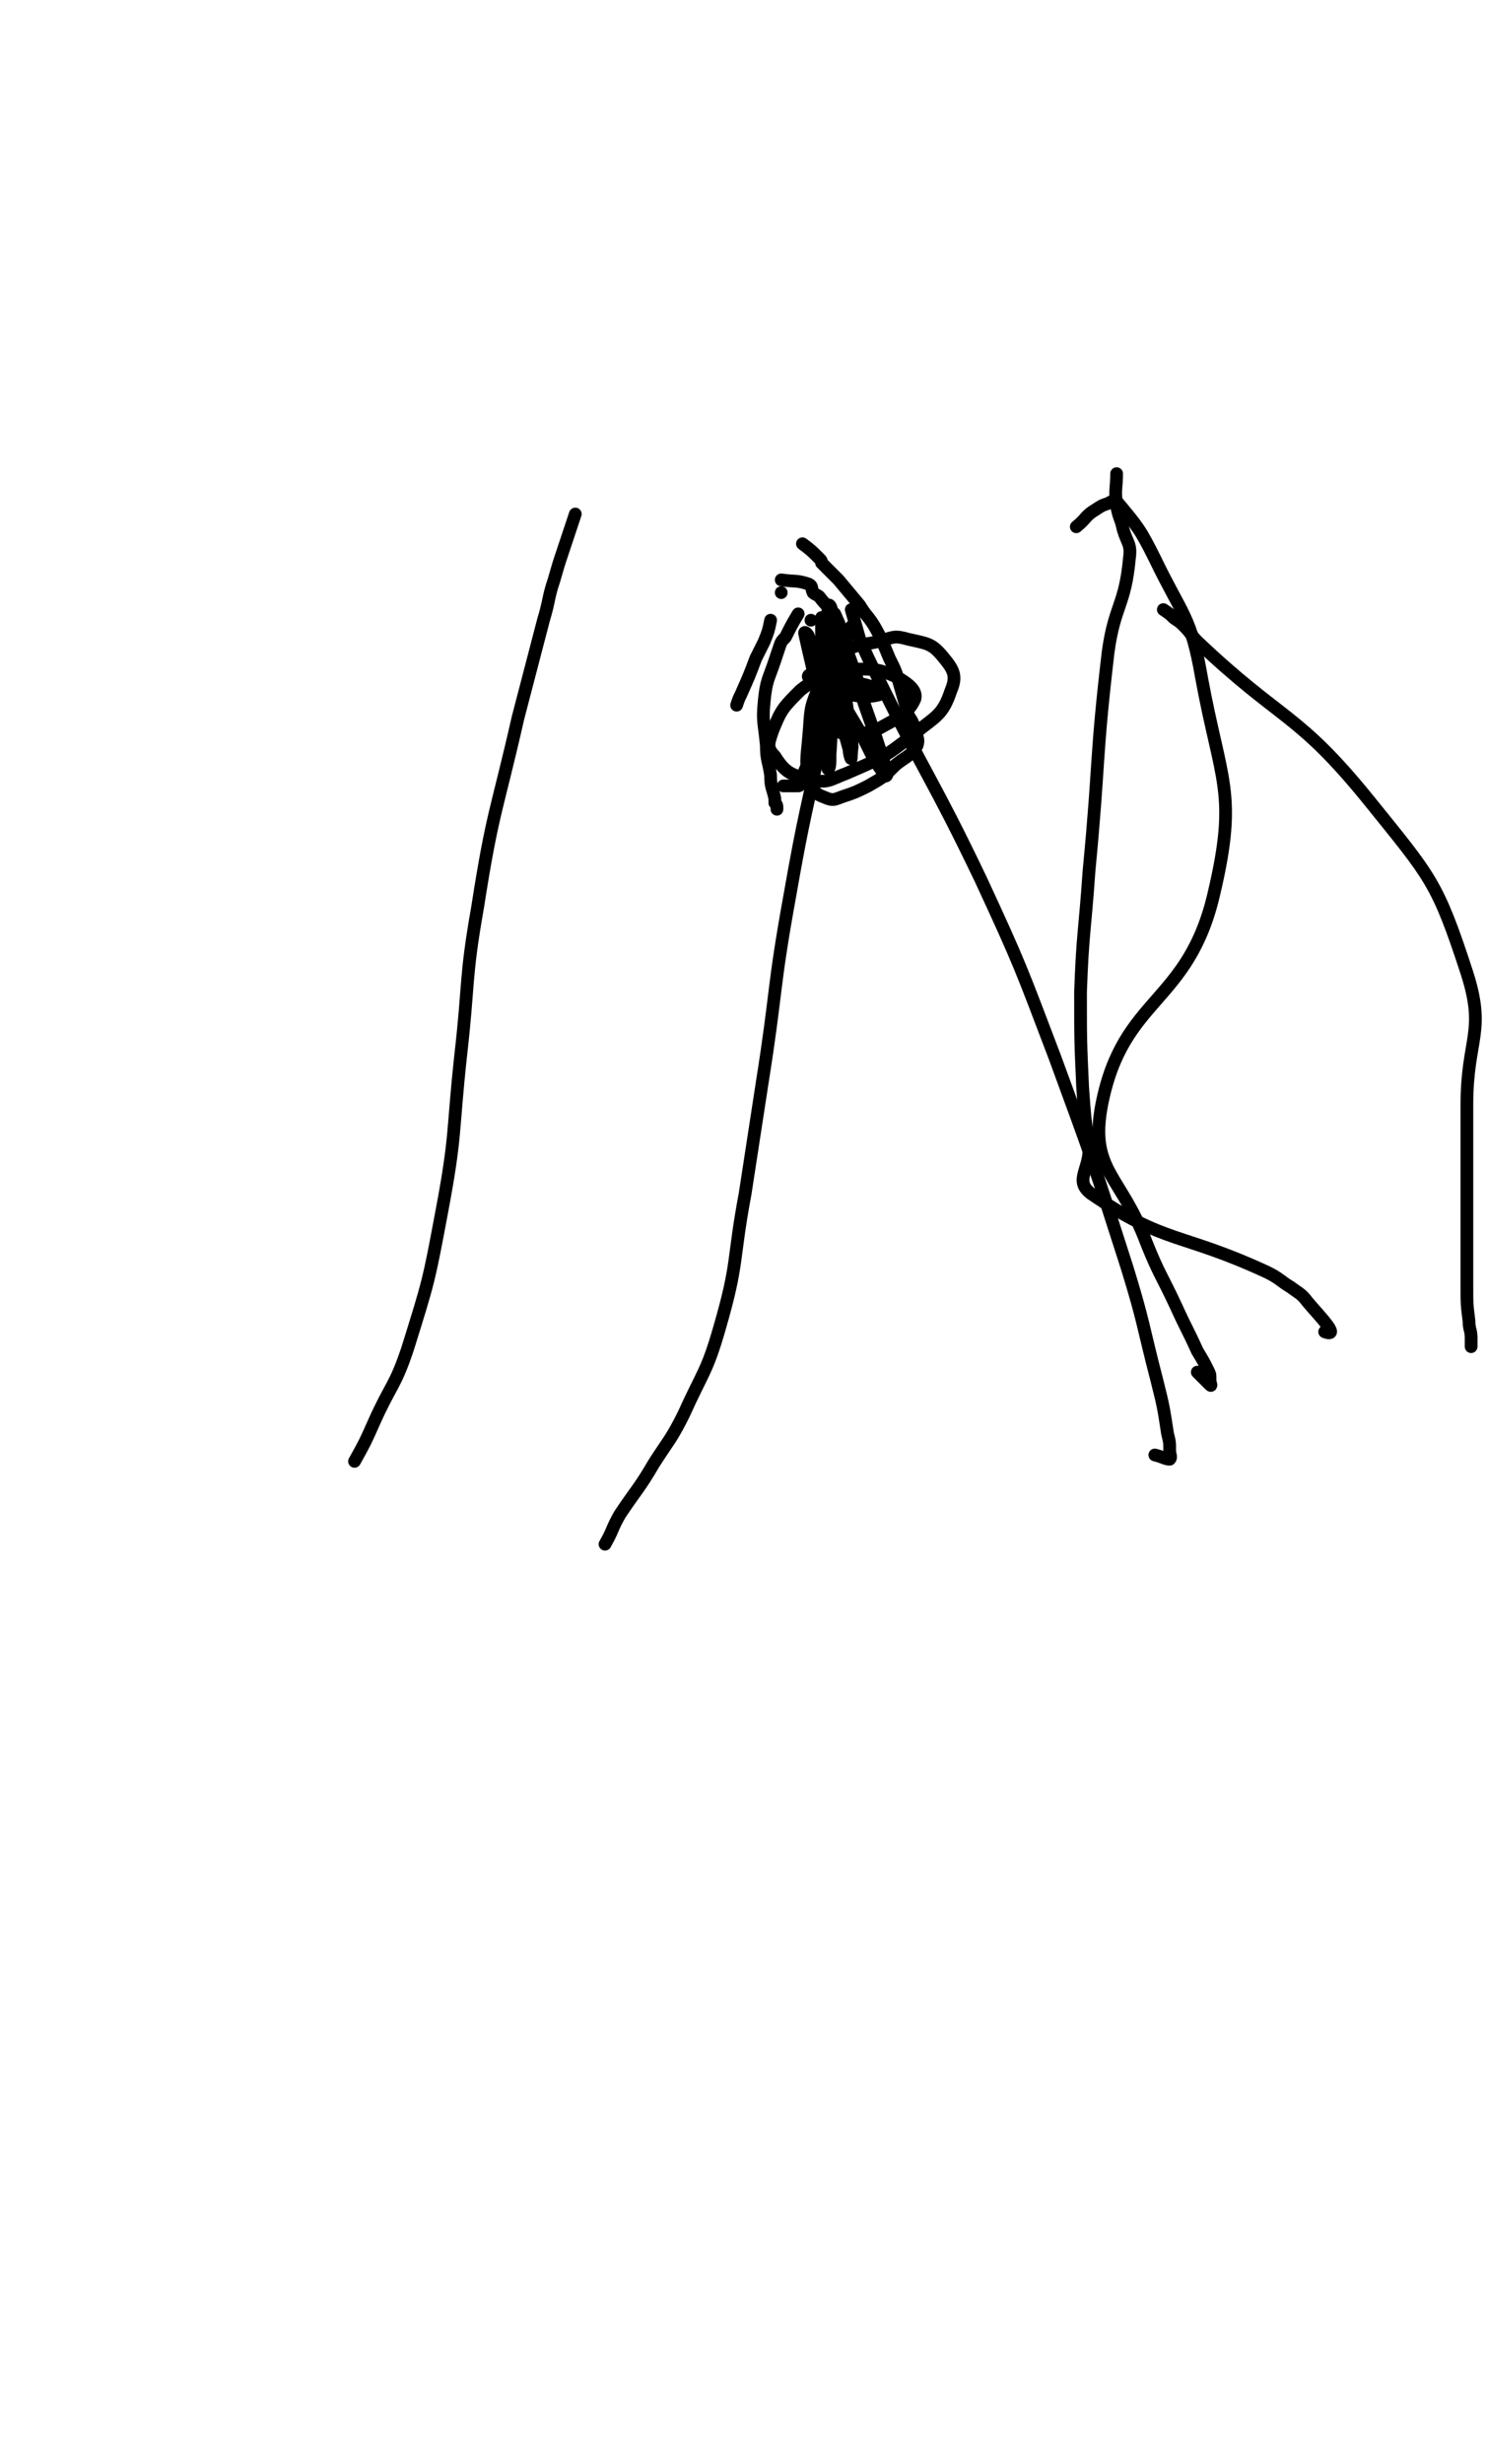 <svg viewBox='0 0 700 1160' version='1.1' xmlns='http://www.w3.org/2000/svg' xmlns:xlink='http://www.w3.org/1999/xlink'><g fill='none' stroke='#000000' stroke-width='6' stroke-linecap='round' stroke-linejoin='round'><path d='M271,242c0,0 0,0 0,0 0,0 0,0 0,0 0,0 0,0 0,0 -3,9 -3,9 -6,18 -2,6 -2,6 -4,13 -3,9 -2,9 -5,19 -6,23 -6,23 -12,46 -10,44 -12,44 -19,89 -6,34 -4,35 -8,70 -4,37 -2,37 -9,74 -6,32 -6,32 -16,64 -6,18 -8,17 -16,35 -4,9 -4,9 -9,18 '/><path d='M401,295c0,0 0,0 0,0 0,0 0,0 0,0 0,0 0,0 0,0 0,0 0,0 0,0 -3,9 -4,9 -7,19 -1,6 0,7 -2,13 -1,8 -2,8 -4,16 -8,39 -9,39 -16,79 -8,44 -6,44 -13,88 -4,26 -4,26 -8,52 -6,32 -3,32 -12,63 -6,21 -8,21 -17,41 -6,12 -7,12 -14,23 -7,12 -8,12 -16,24 -4,7 -3,7 -7,14 '/><path d='M401,287c0,0 0,0 0,0 0,0 0,0 0,0 0,0 0,0 0,0 0,0 0,0 0,0 2,7 2,7 4,14 4,9 4,9 8,17 24,49 26,48 49,96 19,41 19,42 35,84 18,49 18,49 34,99 8,26 7,26 14,53 3,12 3,12 5,25 1,4 1,4 1,8 0,2 1,3 0,4 -2,0 -3,-1 -7,-2 '/><path d='M507,248c0,0 0,0 0,0 0,0 0,0 0,0 5,-4 4,-5 9,-8 3,-2 3,-2 6,-3 2,-1 3,-2 4,-1 10,12 11,13 18,27 13,27 17,27 22,56 9,49 17,54 6,101 -12,53 -43,49 -53,100 -6,31 9,33 21,65 6,15 7,15 14,30 5,11 5,10 10,21 3,5 3,5 5,9 1,2 1,2 1,4 0,0 0,0 0,1 0,1 1,3 0,2 -2,-2 -3,-3 -6,-6 '/><path d='M526,223c0,0 0,0 0,0 0,0 0,0 0,0 0,7 -1,7 0,15 1,6 2,6 3,11 2,7 4,7 3,14 -2,22 -7,22 -10,44 -6,51 -4,51 -9,103 -2,29 -3,29 -4,57 0,23 0,23 1,45 1,14 1,14 3,29 0,10 -7,15 1,21 35,24 42,18 83,37 6,3 6,4 11,7 4,3 5,3 8,7 5,6 16,17 8,14 '/><path d='M548,287c0,0 0,0 0,0 0,0 0,0 0,0 0,0 0,0 0,0 0,0 0,0 0,0 3,2 3,2 5,4 3,2 3,2 5,4 3,3 3,4 6,7 40,38 47,33 81,75 29,36 32,38 46,81 9,28 0,31 0,62 0,32 0,32 0,64 0,11 0,11 0,22 0,8 0,8 1,16 0,4 1,4 1,8 0,2 0,2 0,3 0,1 0,1 0,1 '/><path d='M376,289c0,0 0,0 0,0 0,0 0,0 0,0 0,0 0,0 0,0 0,0 0,0 0,0 0,0 0,0 0,0 0,0 0,0 0,0 0,0 0,0 0,0 0,0 0,0 0,0 0,0 0,0 0,0 -3,5 -3,5 -6,11 -2,2 -2,2 -3,5 -1,3 -1,3 -2,6 -3,9 -4,9 -5,19 -1,10 0,10 1,21 0,7 1,7 2,14 0,6 1,6 2,11 0,1 0,1 0,2 1,1 1,1 1,3 '/><path d='M368,273c0,0 0,0 0,0 0,0 0,0 0,0 0,0 0,0 0,0 0,0 0,0 0,0 0,0 0,0 0,0 0,0 0,0 0,0 7,1 7,0 13,2 2,1 1,2 2,4 1,1 2,1 3,2 3,4 4,4 6,8 2,4 3,5 3,10 1,5 -1,5 -2,11 -2,8 -2,8 -4,17 -2,9 -2,9 -4,17 -2,6 -2,6 -4,12 -1,3 0,3 -2,7 0,2 -1,2 -2,5 0,0 1,0 0,1 0,0 0,1 -1,1 -3,0 -3,0 -7,0 '/><path d='M363,292c0,0 0,0 0,0 0,0 0,0 0,0 0,0 0,0 0,0 0,0 0,0 0,0 0,0 0,0 0,0 -1,5 -1,5 -3,10 -2,4 -2,4 -4,8 -3,8 -3,8 -7,17 -1,2 -1,2 -2,5 '/><path d='M368,279c0,0 0,0 0,0 0,0 0,0 0,0 0,0 0,0 0,0 0,0 0,0 0,0 '/><path d='M382,292c0,0 0,0 0,0 0,0 0,0 0,0 0,0 0,0 0,0 0,0 0,0 0,0 '/><path d='M378,256c0,0 0,0 0,0 0,0 0,0 0,0 0,0 0,0 0,0 0,0 0,0 0,0 0,0 0,0 0,0 0,0 0,0 0,0 4,3 4,3 8,7 1,1 1,1 1,2 4,4 4,4 8,8 5,6 5,6 10,12 3,5 4,5 7,10 4,7 4,8 7,15 3,6 3,6 5,13 2,7 2,7 4,14 2,3 2,3 3,7 1,3 2,4 1,7 -3,5 -5,5 -10,9 -6,6 -6,6 -13,10 -6,3 -6,3 -12,5 -3,1 -4,2 -7,1 -5,-2 -6,-2 -8,-7 -3,-10 -2,-11 -1,-23 1,-11 0,-12 5,-23 3,-8 3,-9 10,-15 7,-5 9,-4 18,-6 7,-2 7,-3 14,-1 9,2 11,2 16,8 5,6 7,9 4,16 -4,12 -7,12 -18,21 -14,11 -15,11 -31,18 -8,3 -9,5 -17,3 -9,-2 -12,-3 -17,-11 -4,-4 -3,-6 -1,-12 4,-10 5,-11 13,-19 5,-4 6,-4 12,-4 8,-1 9,0 17,1 5,1 9,3 10,4 0,1 -5,2 -9,2 -9,-1 -9,-2 -18,-4 -4,-2 -7,-2 -8,-5 -1,-1 1,-2 3,-2 9,-2 9,-3 18,-2 11,0 12,0 21,4 5,3 9,6 8,10 -3,7 -8,9 -17,14 -8,3 -10,3 -18,2 -3,-1 -4,-3 -5,-7 -3,-10 -2,-11 -4,-22 0,-6 0,-6 0,-12 0,-5 0,-5 0,-10 0,-2 0,-4 0,-3 2,5 2,8 3,16 2,13 2,13 4,25 3,10 3,10 6,21 0,2 1,5 1,4 0,-3 1,-6 -1,-11 -3,-11 -3,-11 -8,-21 -1,-5 -2,-5 -4,-9 -1,-2 -3,-4 -3,-4 0,1 2,2 3,4 9,15 9,15 18,30 5,10 5,11 11,19 0,1 1,0 1,-1 -5,-16 -5,-16 -11,-33 -3,-11 -3,-11 -7,-22 -3,-8 -2,-8 -5,-16 -1,-2 -2,-5 -2,-4 0,6 1,9 1,17 1,10 1,10 1,20 1,2 1,2 0,3 0,1 -1,2 -1,1 -3,-3 -3,-4 -5,-8 -3,-6 -2,-6 -4,-11 -2,-6 -2,-6 -4,-11 0,-1 -2,-3 -2,-2 3,14 4,16 7,33 2,10 1,10 3,21 1,5 1,8 1,10 1,0 1,-3 1,-7 1,-12 0,-12 0,-25 0,-13 1,-13 0,-26 0,-9 -1,-13 -1,-19 1,-1 2,2 2,4 3,15 3,15 5,30 2,14 2,14 4,27 0,3 1,7 0,6 0,-2 -1,-6 -2,-12 -1,-12 -1,-12 -2,-25 0,-1 0,-1 0,-3 '/></g>
</svg>